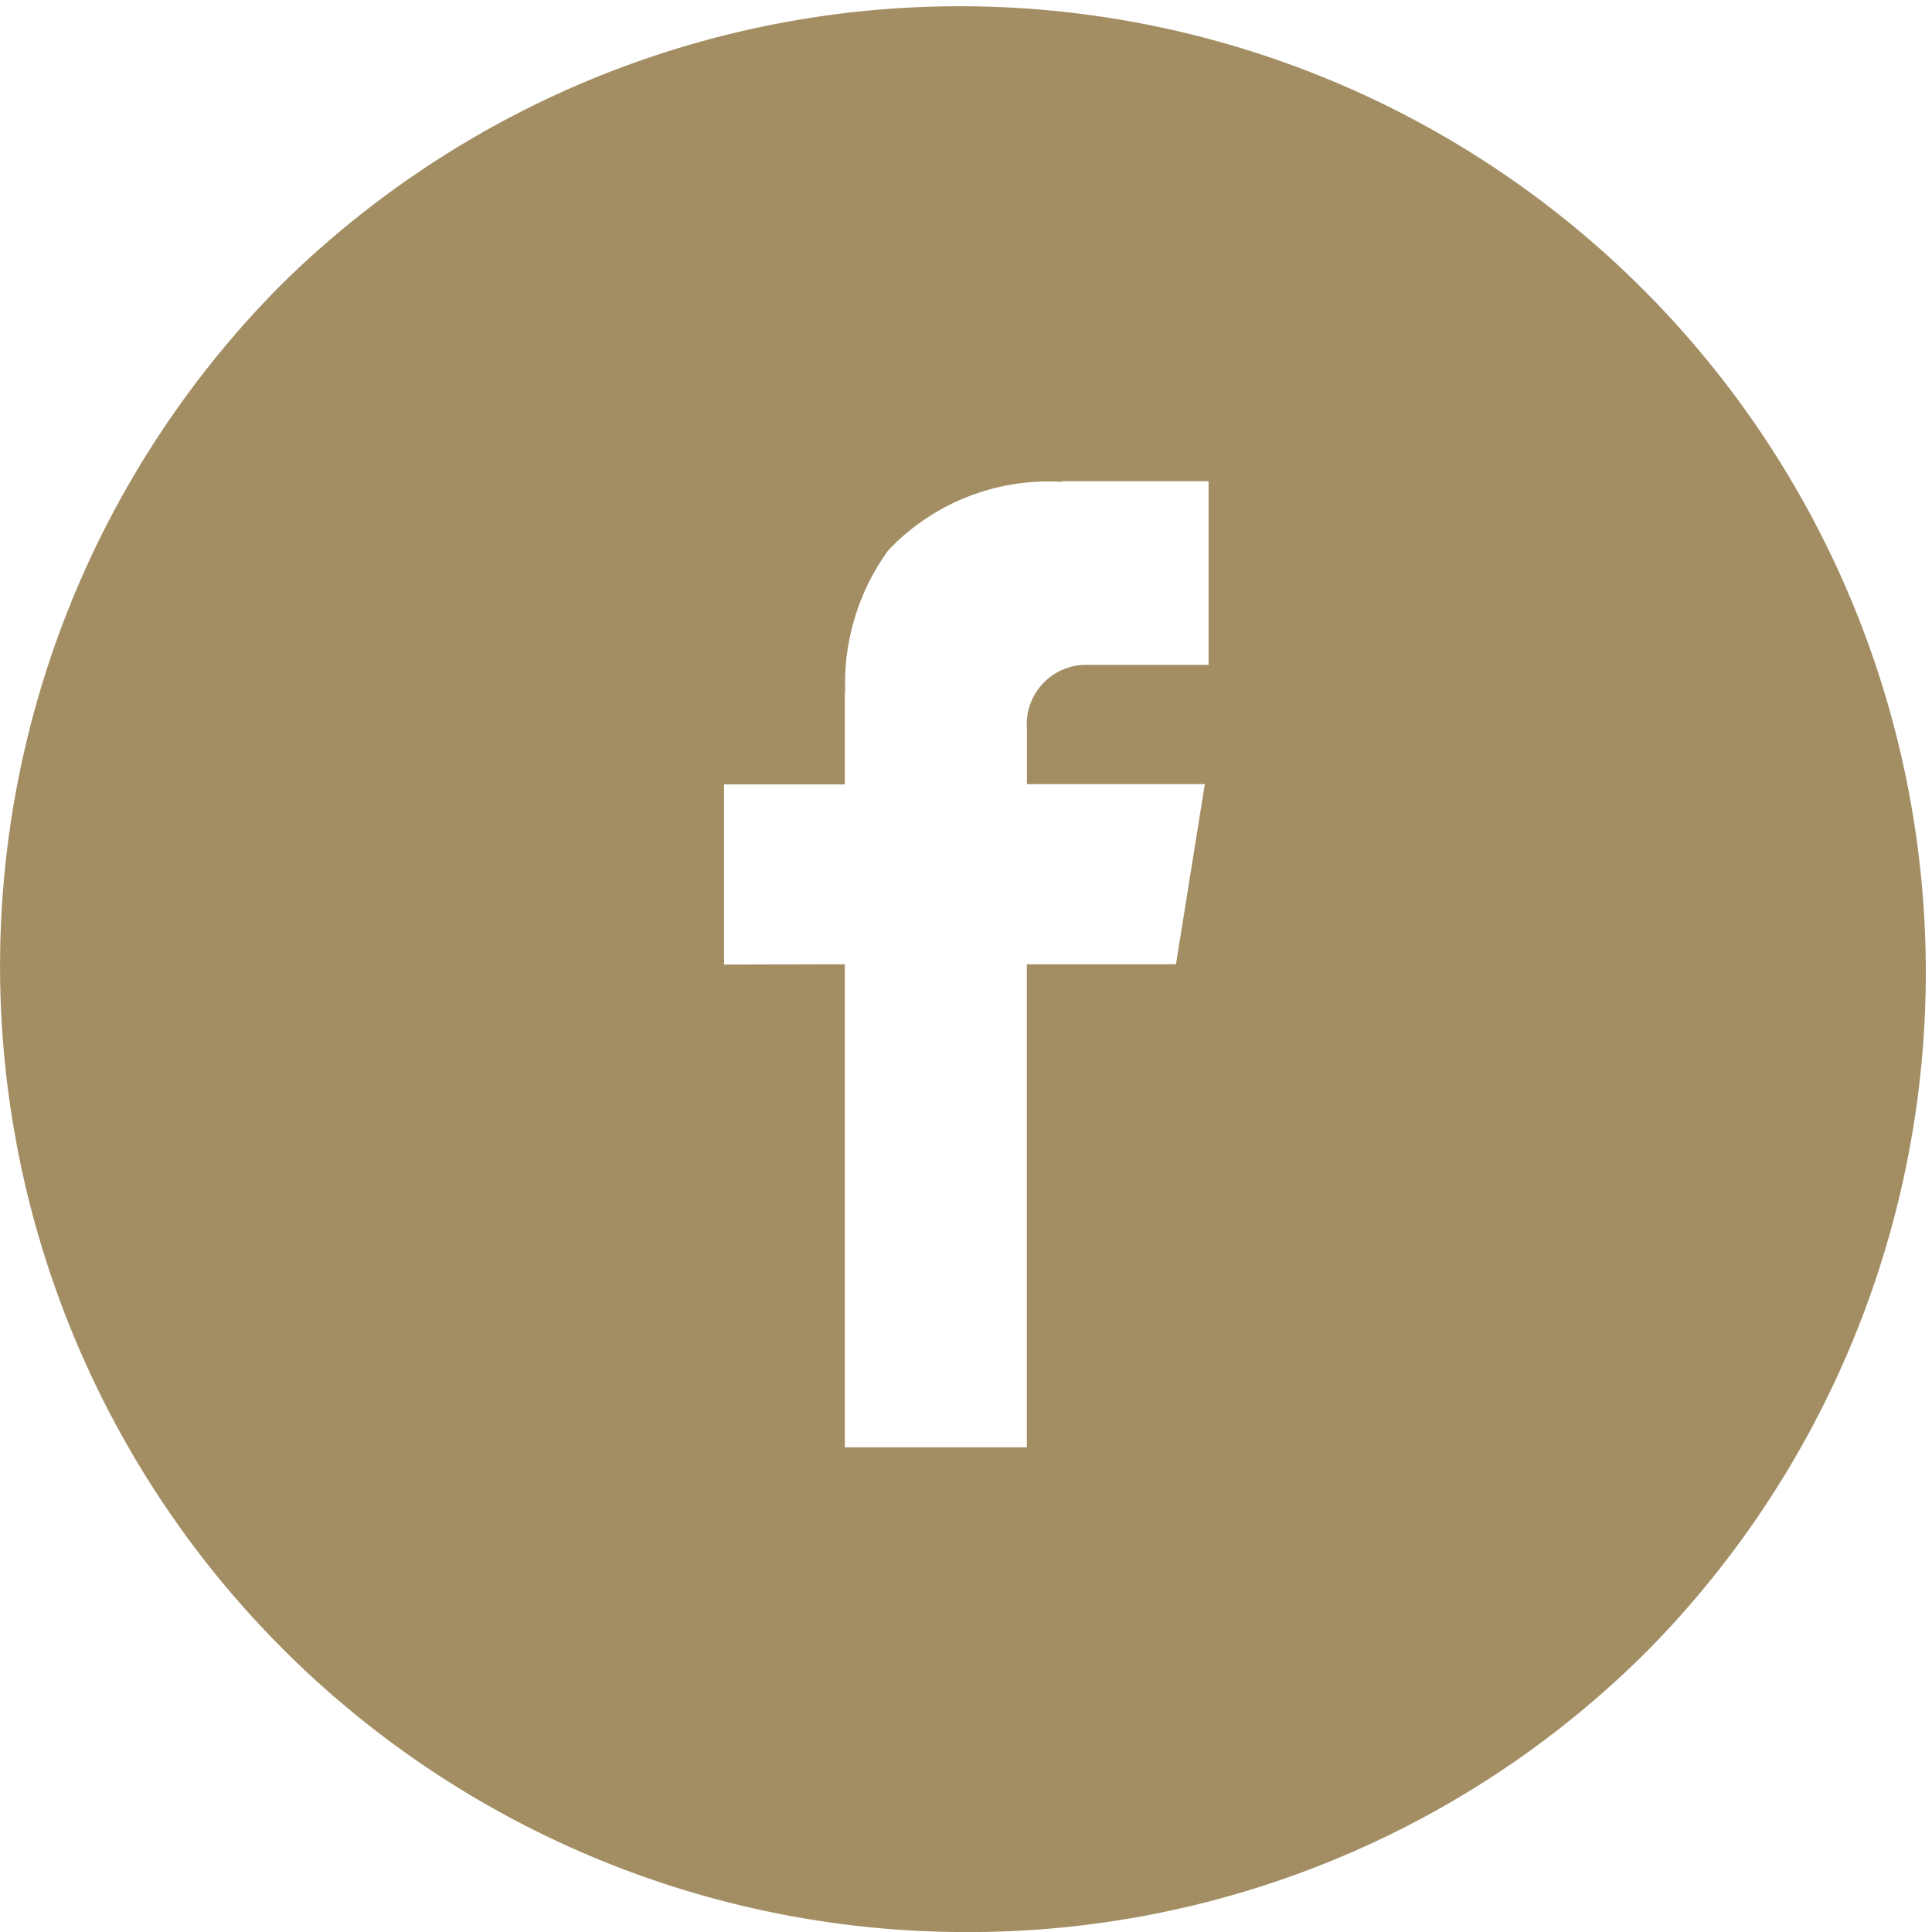 <svg xmlns="http://www.w3.org/2000/svg" width="28.399" height="28.4" viewBox="0 0 28.399 28.4">
  <path id="face" d="M14.2,28.4A14.2,14.2,0,0,1,4.159,4.16,14.2,14.2,0,0,1,24.24,24.241,14.107,14.107,0,0,1,14.2,28.4ZM12.418,14.174v7.1h2.676v-7.1h2.192l.424-2.648H15.095V10.71a.873.873,0,0,1,.839-.937h1.831v-2.7H15.612v.01a3.246,3.246,0,0,0-2.554,1.005,3.332,3.332,0,0,0-.634,2.091h-.006v1.351H10.643v2.648Z" fill="#a38e64"/>
</svg>
